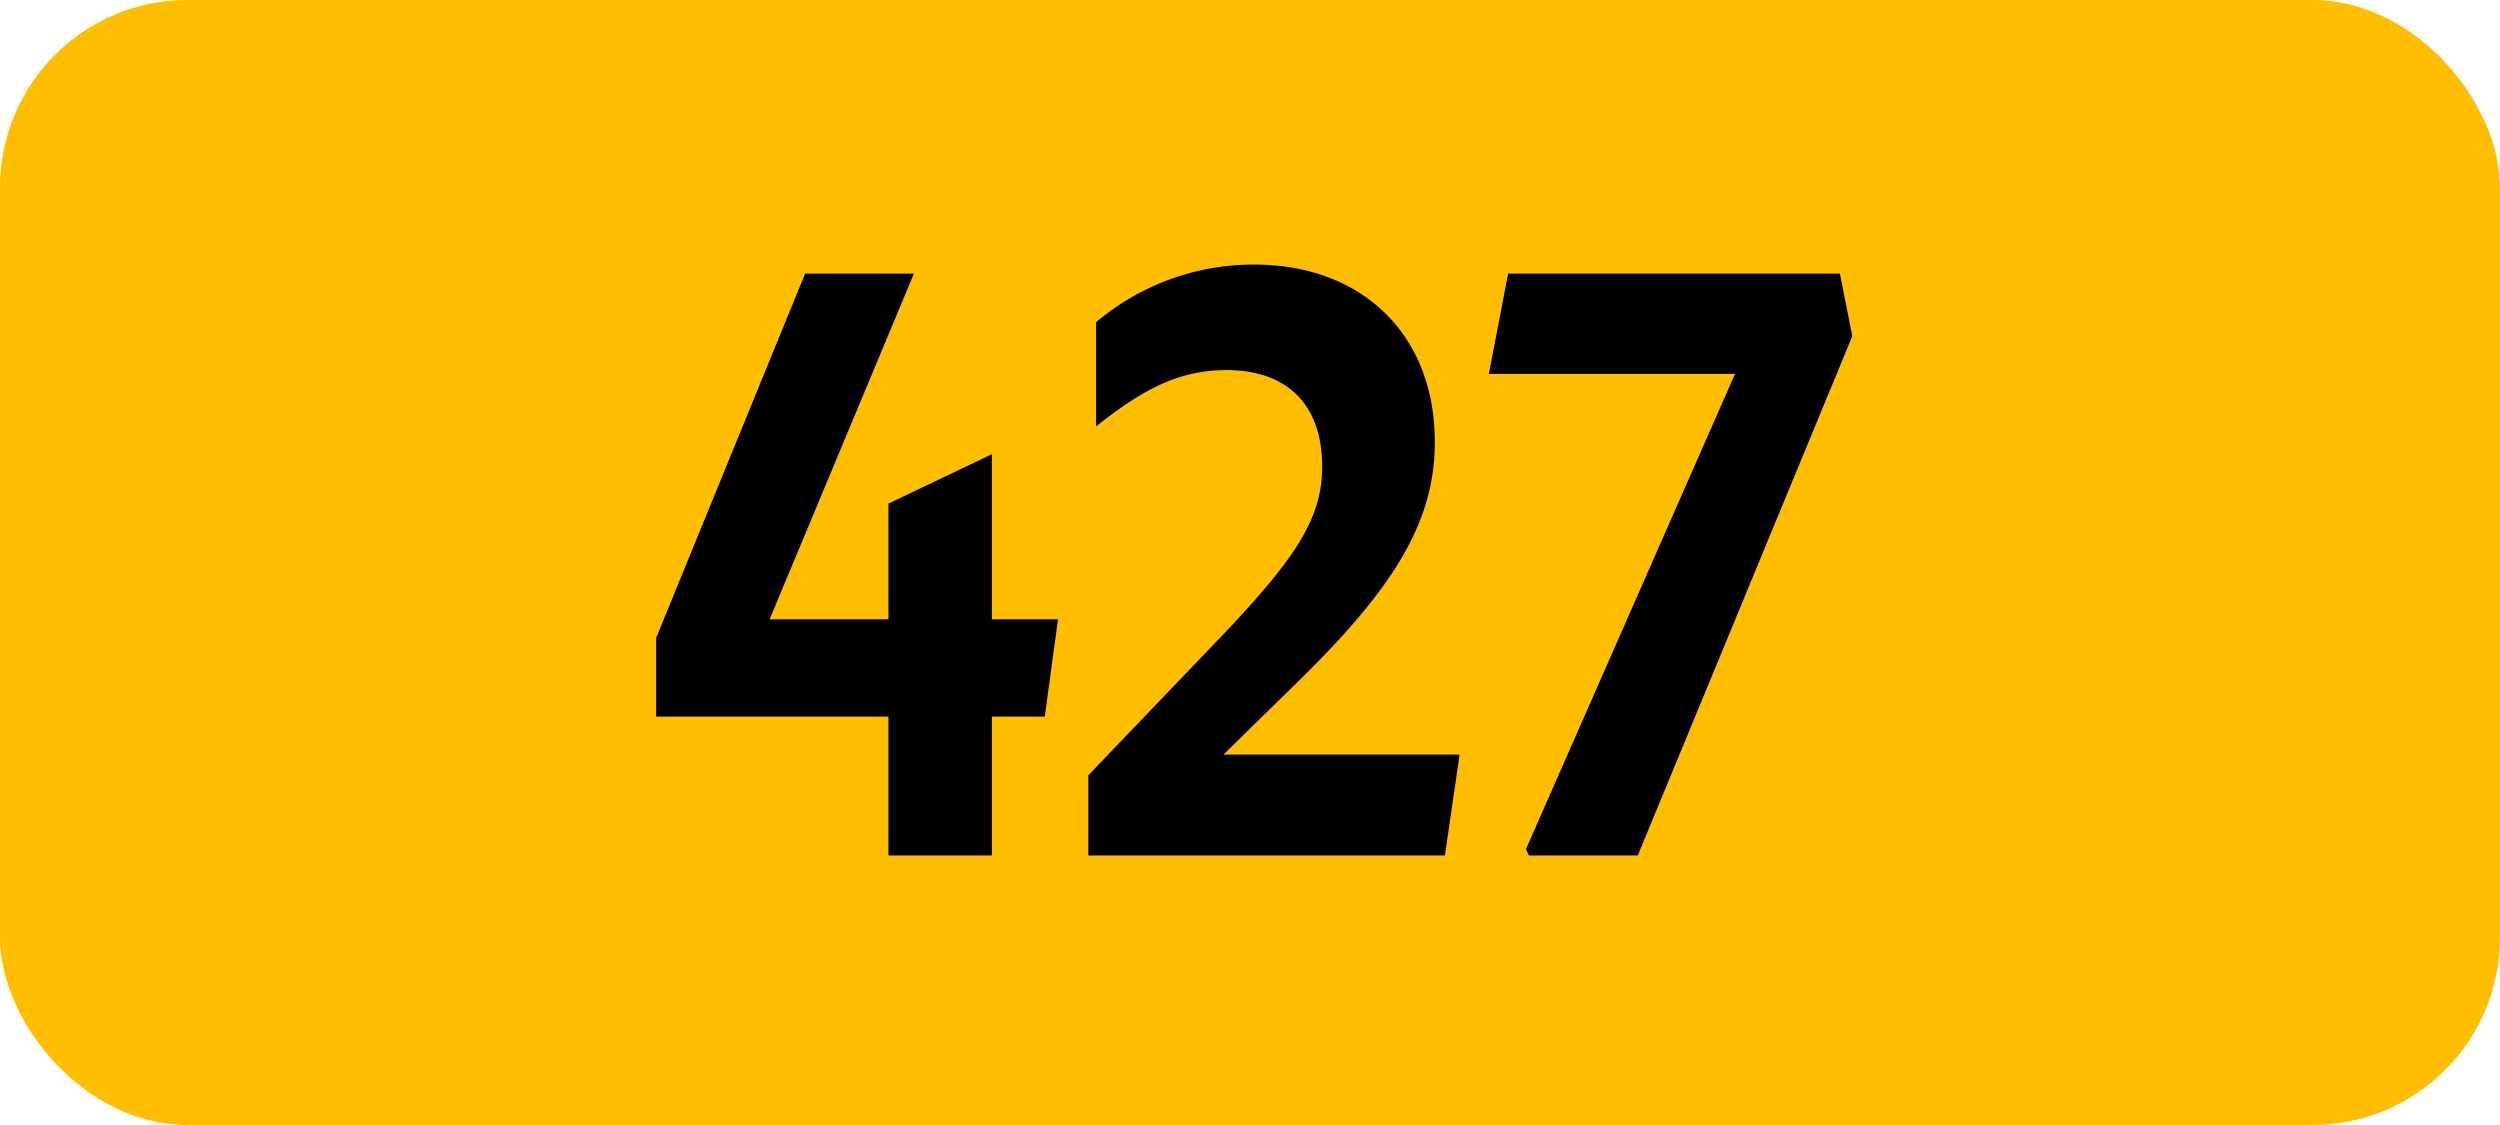 <svg xmlns="http://www.w3.org/2000/svg" viewBox="0 0 566.93 255.12"><defs><style>.cls-1{fill:#ffbe00;}</style></defs><g id="Calque_2" data-name="Calque 2"><g id="indices_de_ligne" data-name="indices de ligne"><rect class="cls-1" width="566.93" height="255.12" rx="42.52"/><path d="M201.48,162.5H148.8V144.65l33.78-82.6h24.67l-32.72,78.4h26.95V114.2L224.93,103v37.45h15l-3,22.05H224.93V194H201.48Z"/><path d="M246.81,175.8l31.85-33.25c15.4-16.45,21.17-25.2,21.17-36.75,0-14.17-8.05-21.87-21.7-21.87-9.8,0-18,3.5-29.57,12.77V73.08A55.2,55.2,0,0,1,284.43,60c24.33,0,40.95,15.75,40.95,40.25,0,18.38-9.62,33.43-31.32,54.6l-16.63,16.28H331L327.66,194H246.81Z"/><path d="M346.73,194l-.7-1.4L393.45,84.8H337.63L342,62.05h75.25l2.8,14.18L371.4,194Z"/></g></g></svg>